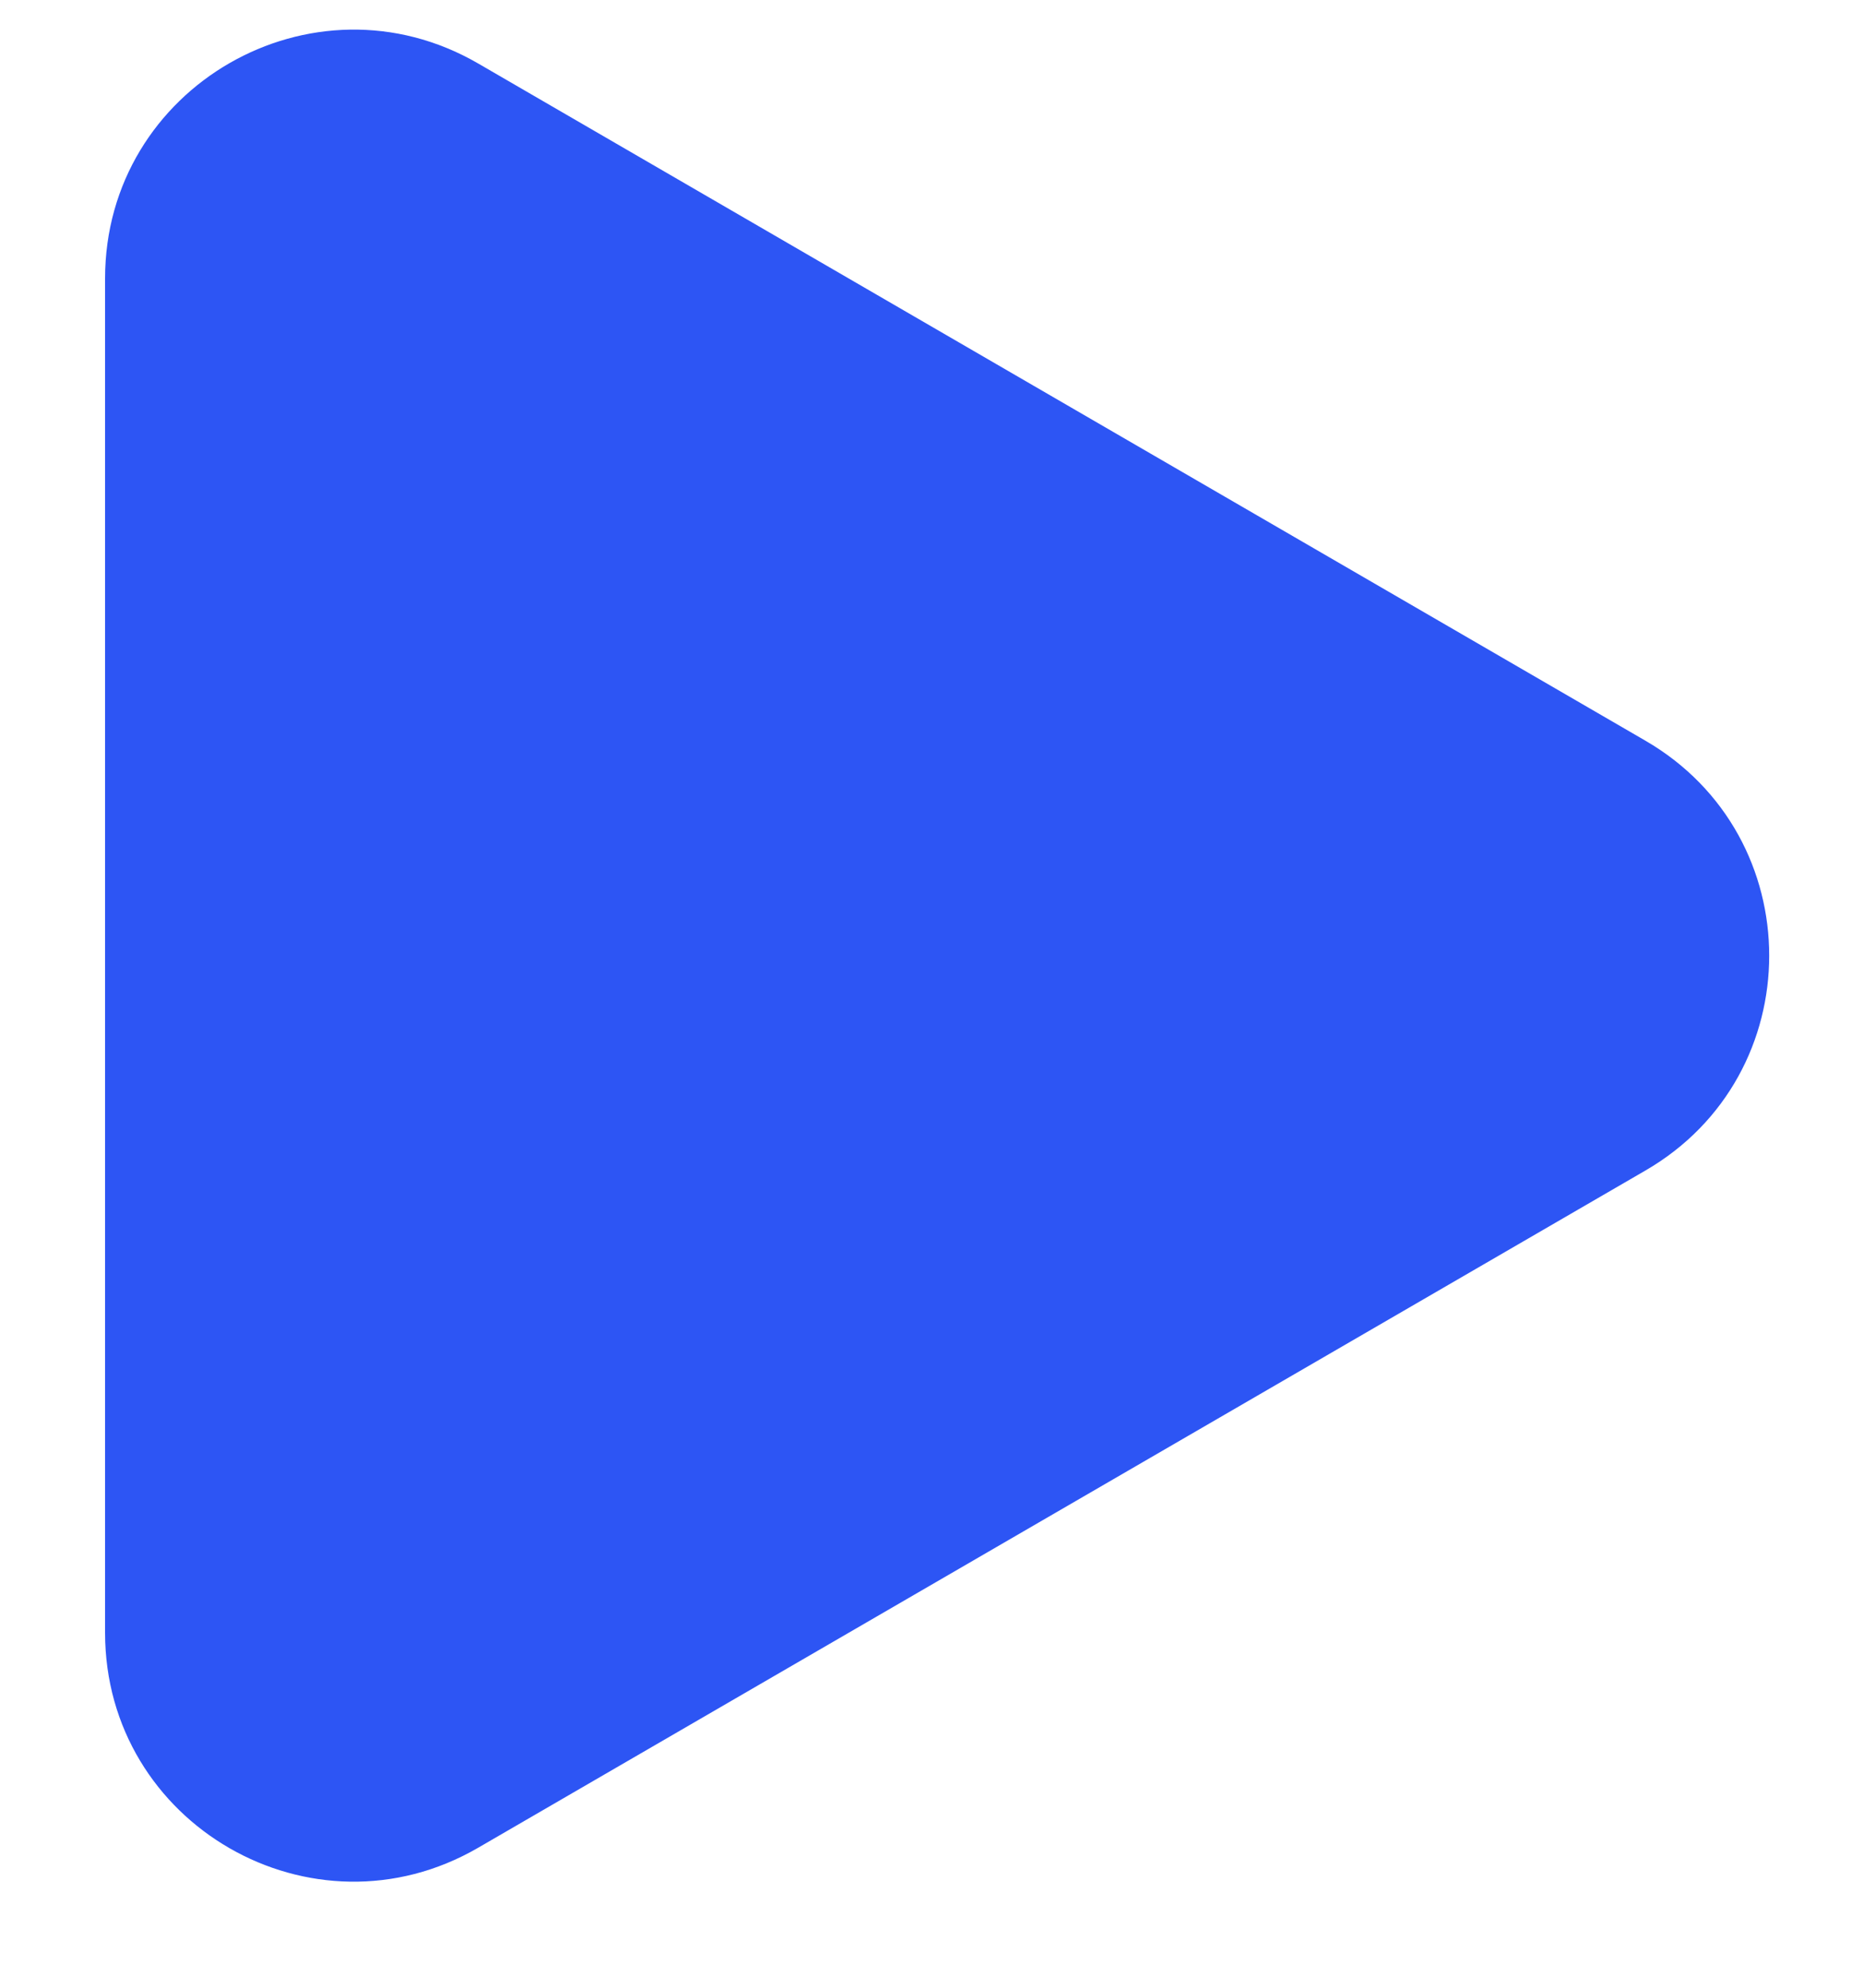 <svg width="15" height="16" viewBox="0 0 15 16" fill="none" xmlns="http://www.w3.org/2000/svg">
    <path d="M13.248 5.962C14.577 6.733 14.577 8.652 13.248 9.422L3.85 14.873C2.516 15.647 0.846 14.685 0.846 13.143L0.846 2.241C0.846 0.7 2.516 -0.262 3.85 0.511L13.248 5.962Z" fill="#2D55F4"/>
</svg>
